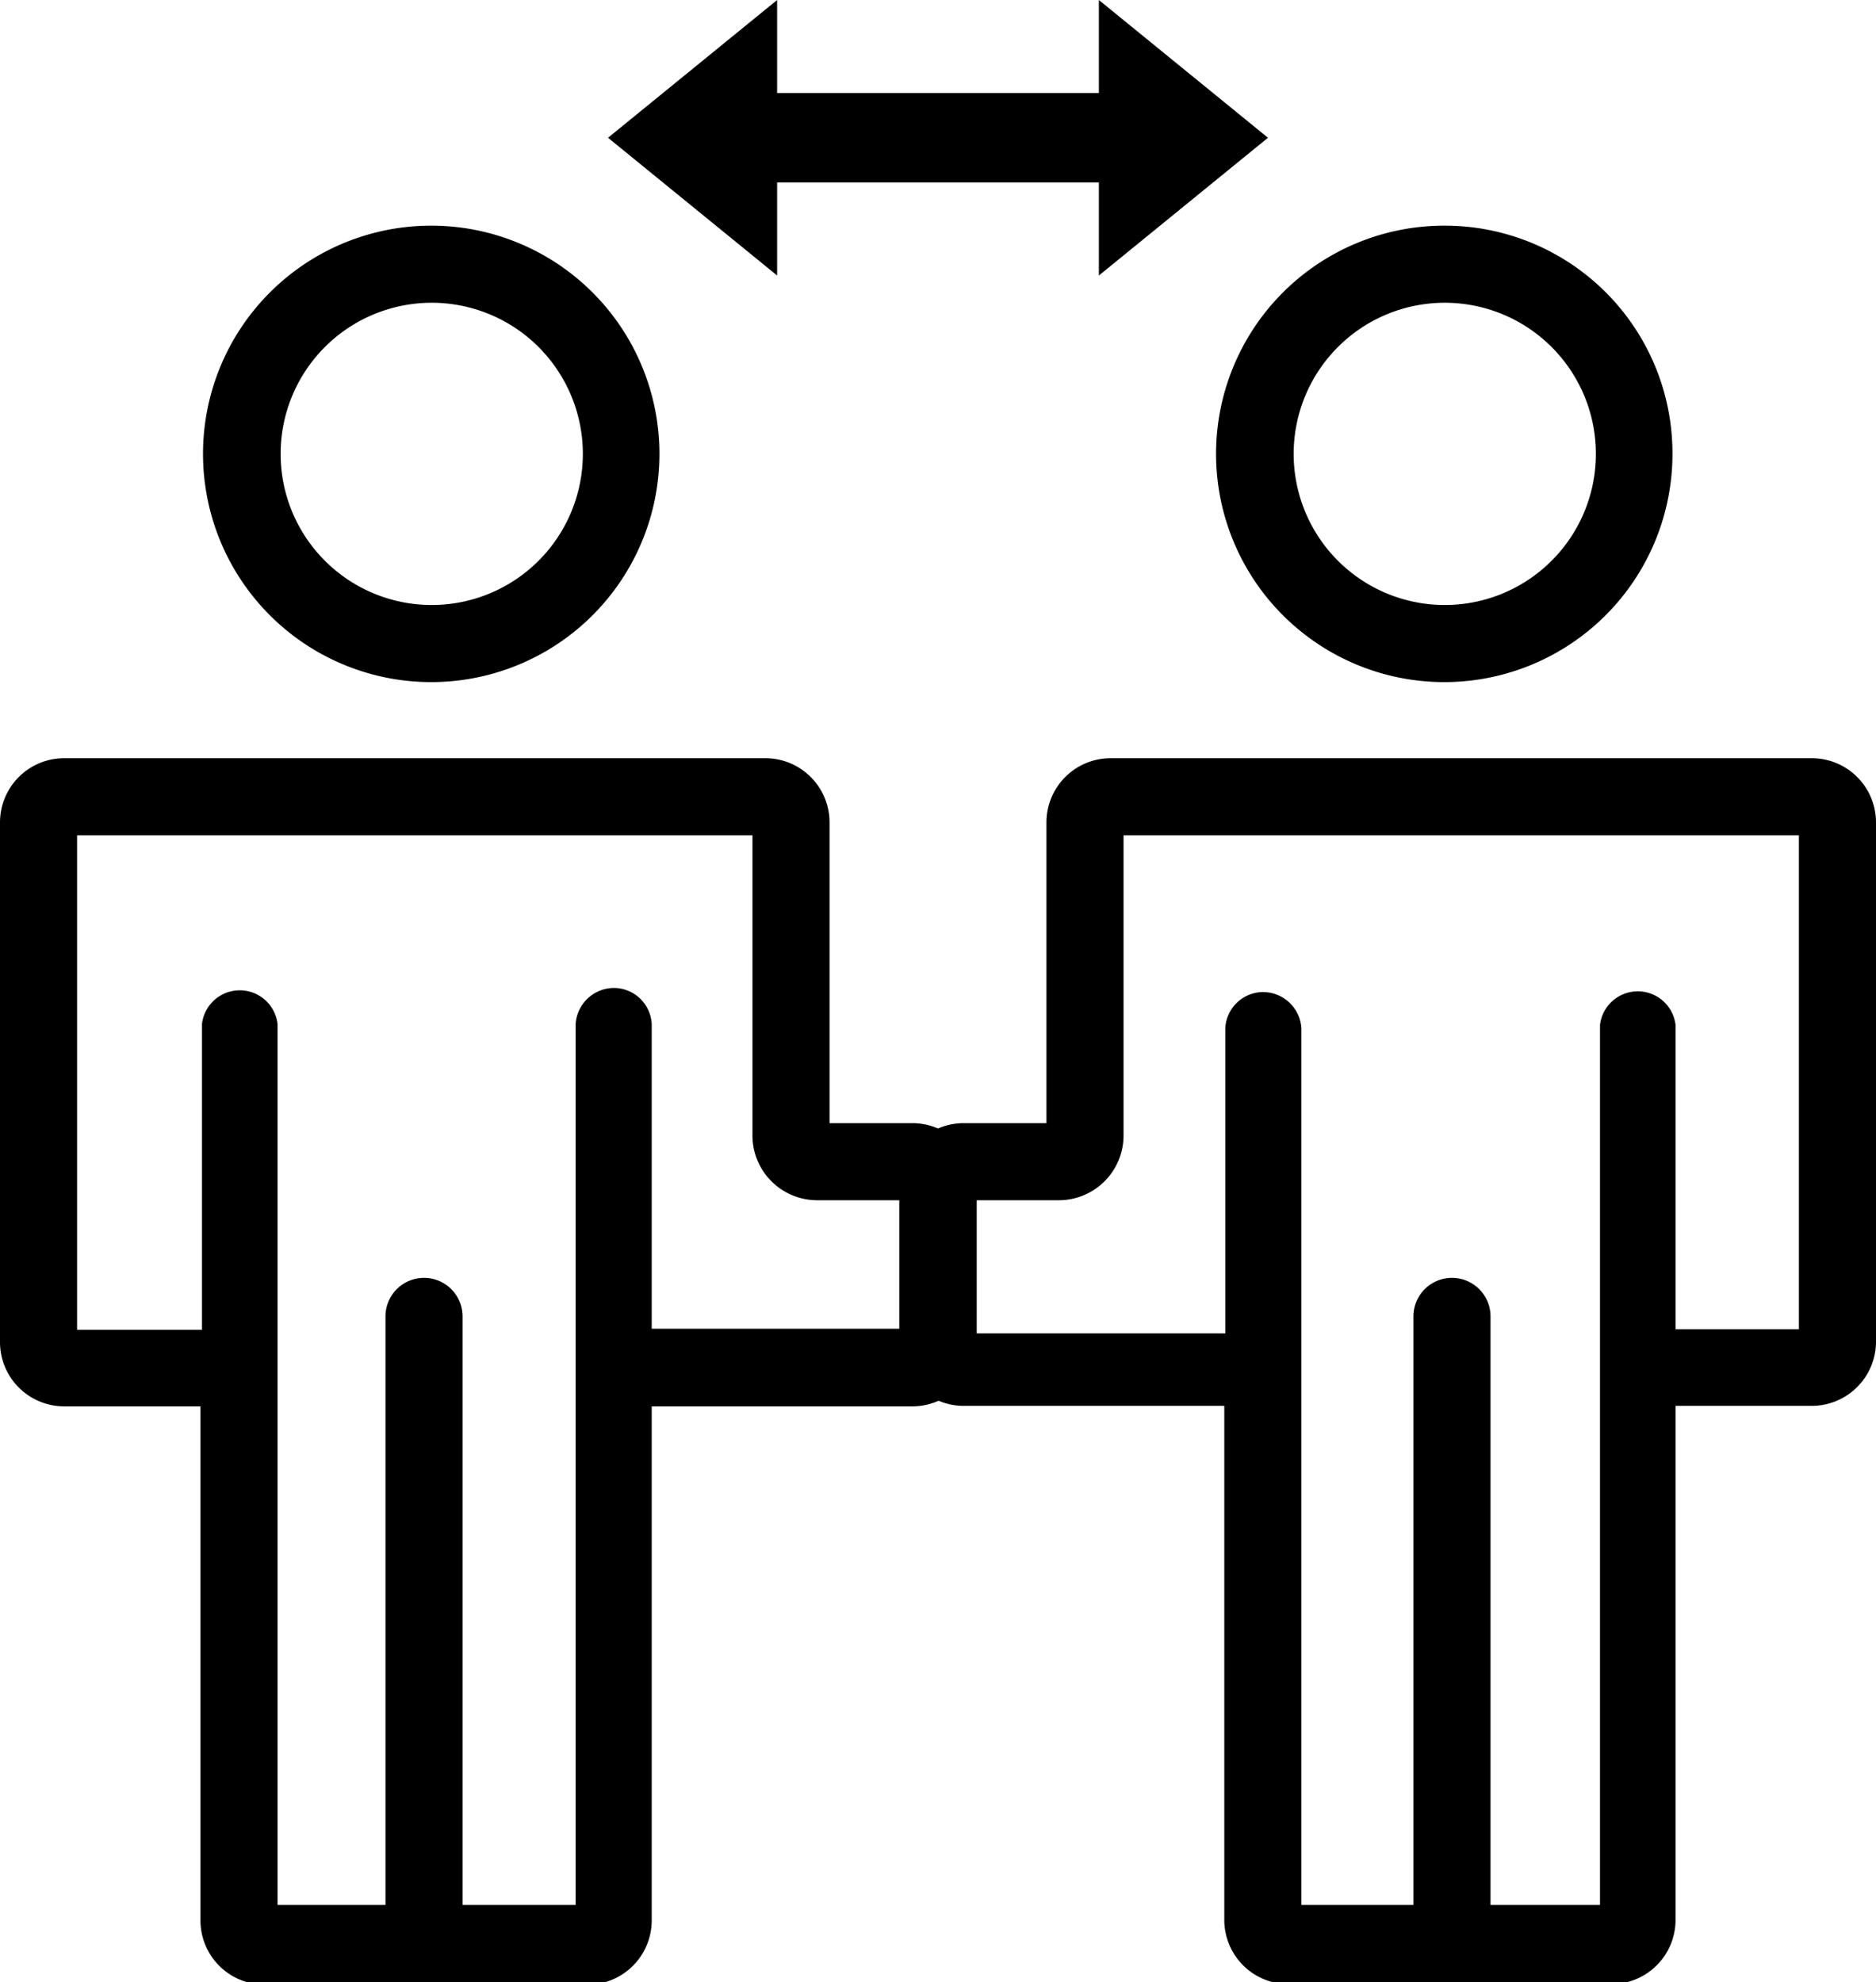 <svg id="レイヤー_1" data-name="レイヤー 1" xmlns="http://www.w3.org/2000/svg" viewBox="0 0 36.5 38.56"><defs><style>.cls-1{fill:none;}</style></defs><title>fig01</title><path d="M8.4,5.89A2.94,2.94,0,1,1,5.46,8.83,2.94,2.94,0,0,1,8.4,5.89m0-1.5a4.44,4.44,0,1,0,4.43,4.44A4.44,4.44,0,0,0,8.4,4.39Z"/><path class="cls-1" d="M12.68,19.67v6.19H17.5V23.35H15.89a1.26,1.26,0,0,1-1.25-1.25V16.25H1.5v9.61H3.9V19.67"/><path d="M17.75,21.85H16.14V16a1.25,1.25,0,0,0-1.25-1.25H1.25A1.25,1.25,0,0,0,0,16V26.11a1.25,1.25,0,0,0,1.25,1.25H3.9v10a1.25,1.25,0,0,0,1.25,1.25h6.28a1.25,1.25,0,0,0,1.25-1.25v-10h5.07A1.25,1.25,0,0,0,19,26.11v-3A1.25,1.25,0,0,0,17.75,21.85Zm-.25,4H12.68V19.92h0a.74.74,0,0,0-.74-.7.75.75,0,0,0-.74.7h0v0h0v3.27h0V37.06H9V25.61a.75.75,0,0,0-1.5,0V37.06H5.4V19.92h0a.74.74,0,0,0-1.47,0h0V20h0v3.27h0v2.6H1.5V16.25H14.64V22.1a1.26,1.26,0,0,0,1.25,1.25H17.5Z"/><path d="M28.1,5.89a2.94,2.94,0,1,1-2.93,2.94A2.94,2.94,0,0,1,28.1,5.89m0-1.5a4.44,4.44,0,1,0,4.44,4.44A4.43,4.43,0,0,0,28.1,4.39Z"/><path class="cls-1" d="M23.82,19.67v6.19H19V23.35h1.61a1.26,1.26,0,0,0,1.25-1.25V16.25H35v9.61H32.6V19.67"/><path d="M17.5,23.1v3a1.25,1.25,0,0,0,1.25,1.25h5.07v10a1.25,1.25,0,0,0,1.25,1.25h6.28a1.25,1.25,0,0,0,1.25-1.25v-10h2.65a1.25,1.25,0,0,0,1.25-1.25V16a1.25,1.25,0,0,0-1.25-1.25H21.61A1.25,1.25,0,0,0,20.36,16v5.85H18.75A1.25,1.25,0,0,0,17.5,23.1Zm1.5.25h1.61a1.26,1.26,0,0,0,1.25-1.25V16.25H35v9.61H32.6v-2.6h0V20h0v-.06h0a.74.74,0,0,0-1.47,0h0V37.06H29V25.61a.75.75,0,0,0-1.5,0V37.06H25.32V23.24h0V20h0v0h0a.75.75,0,0,0-.74-.7.74.74,0,0,0-.74.7h0v5.94H19Z"/><polygon points="24.67 2.68 21.38 0 21.38 1.81 15.12 1.81 15.12 0 11.83 2.68 15.12 5.36 15.12 3.55 21.38 3.55 21.38 5.36 24.67 2.68"/></svg>